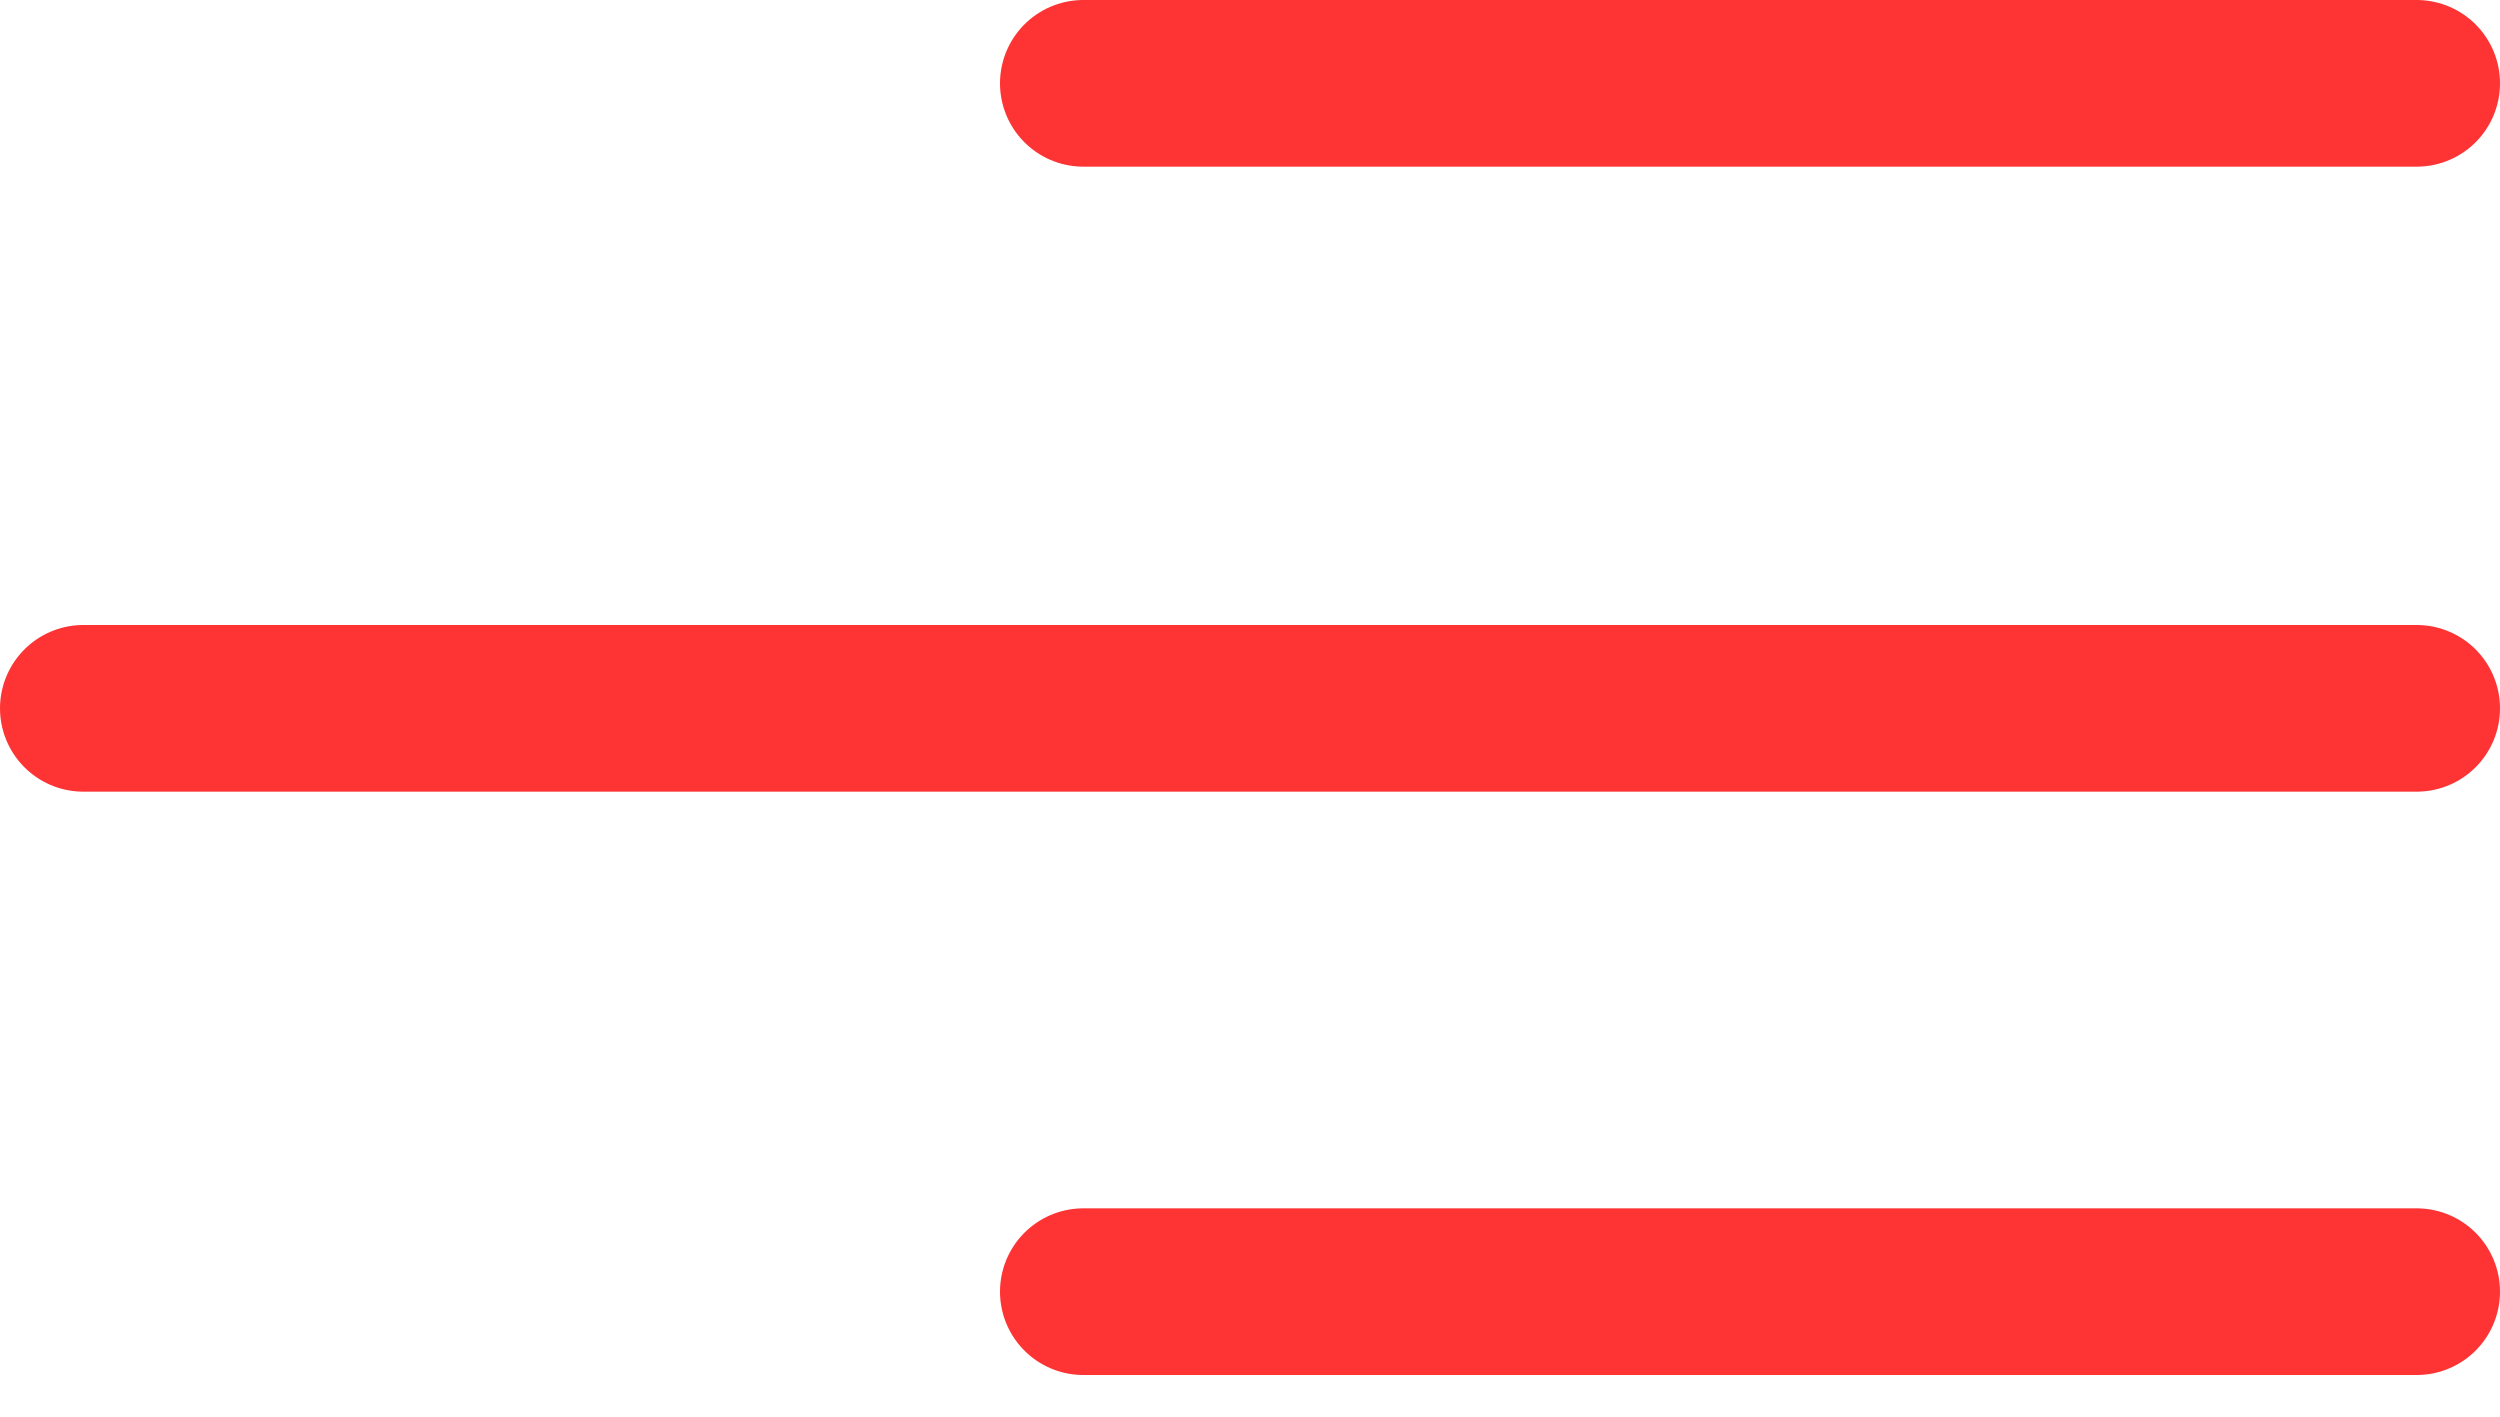 <?xml version="1.0" encoding="UTF-8"?> <svg xmlns="http://www.w3.org/2000/svg" width="30" height="17" viewBox="0 0 30 17" fill="none"><path d="M29 1L13 1" stroke="#FE3333" stroke-width="2" stroke-linecap="round"></path><path d="M29 15.5L13 15.5" stroke="#FE3333" stroke-width="2" stroke-linecap="round"></path><path d="M29 8.5L1 8.5" stroke="#FE3333" stroke-width="2" stroke-linecap="round"></path></svg> 